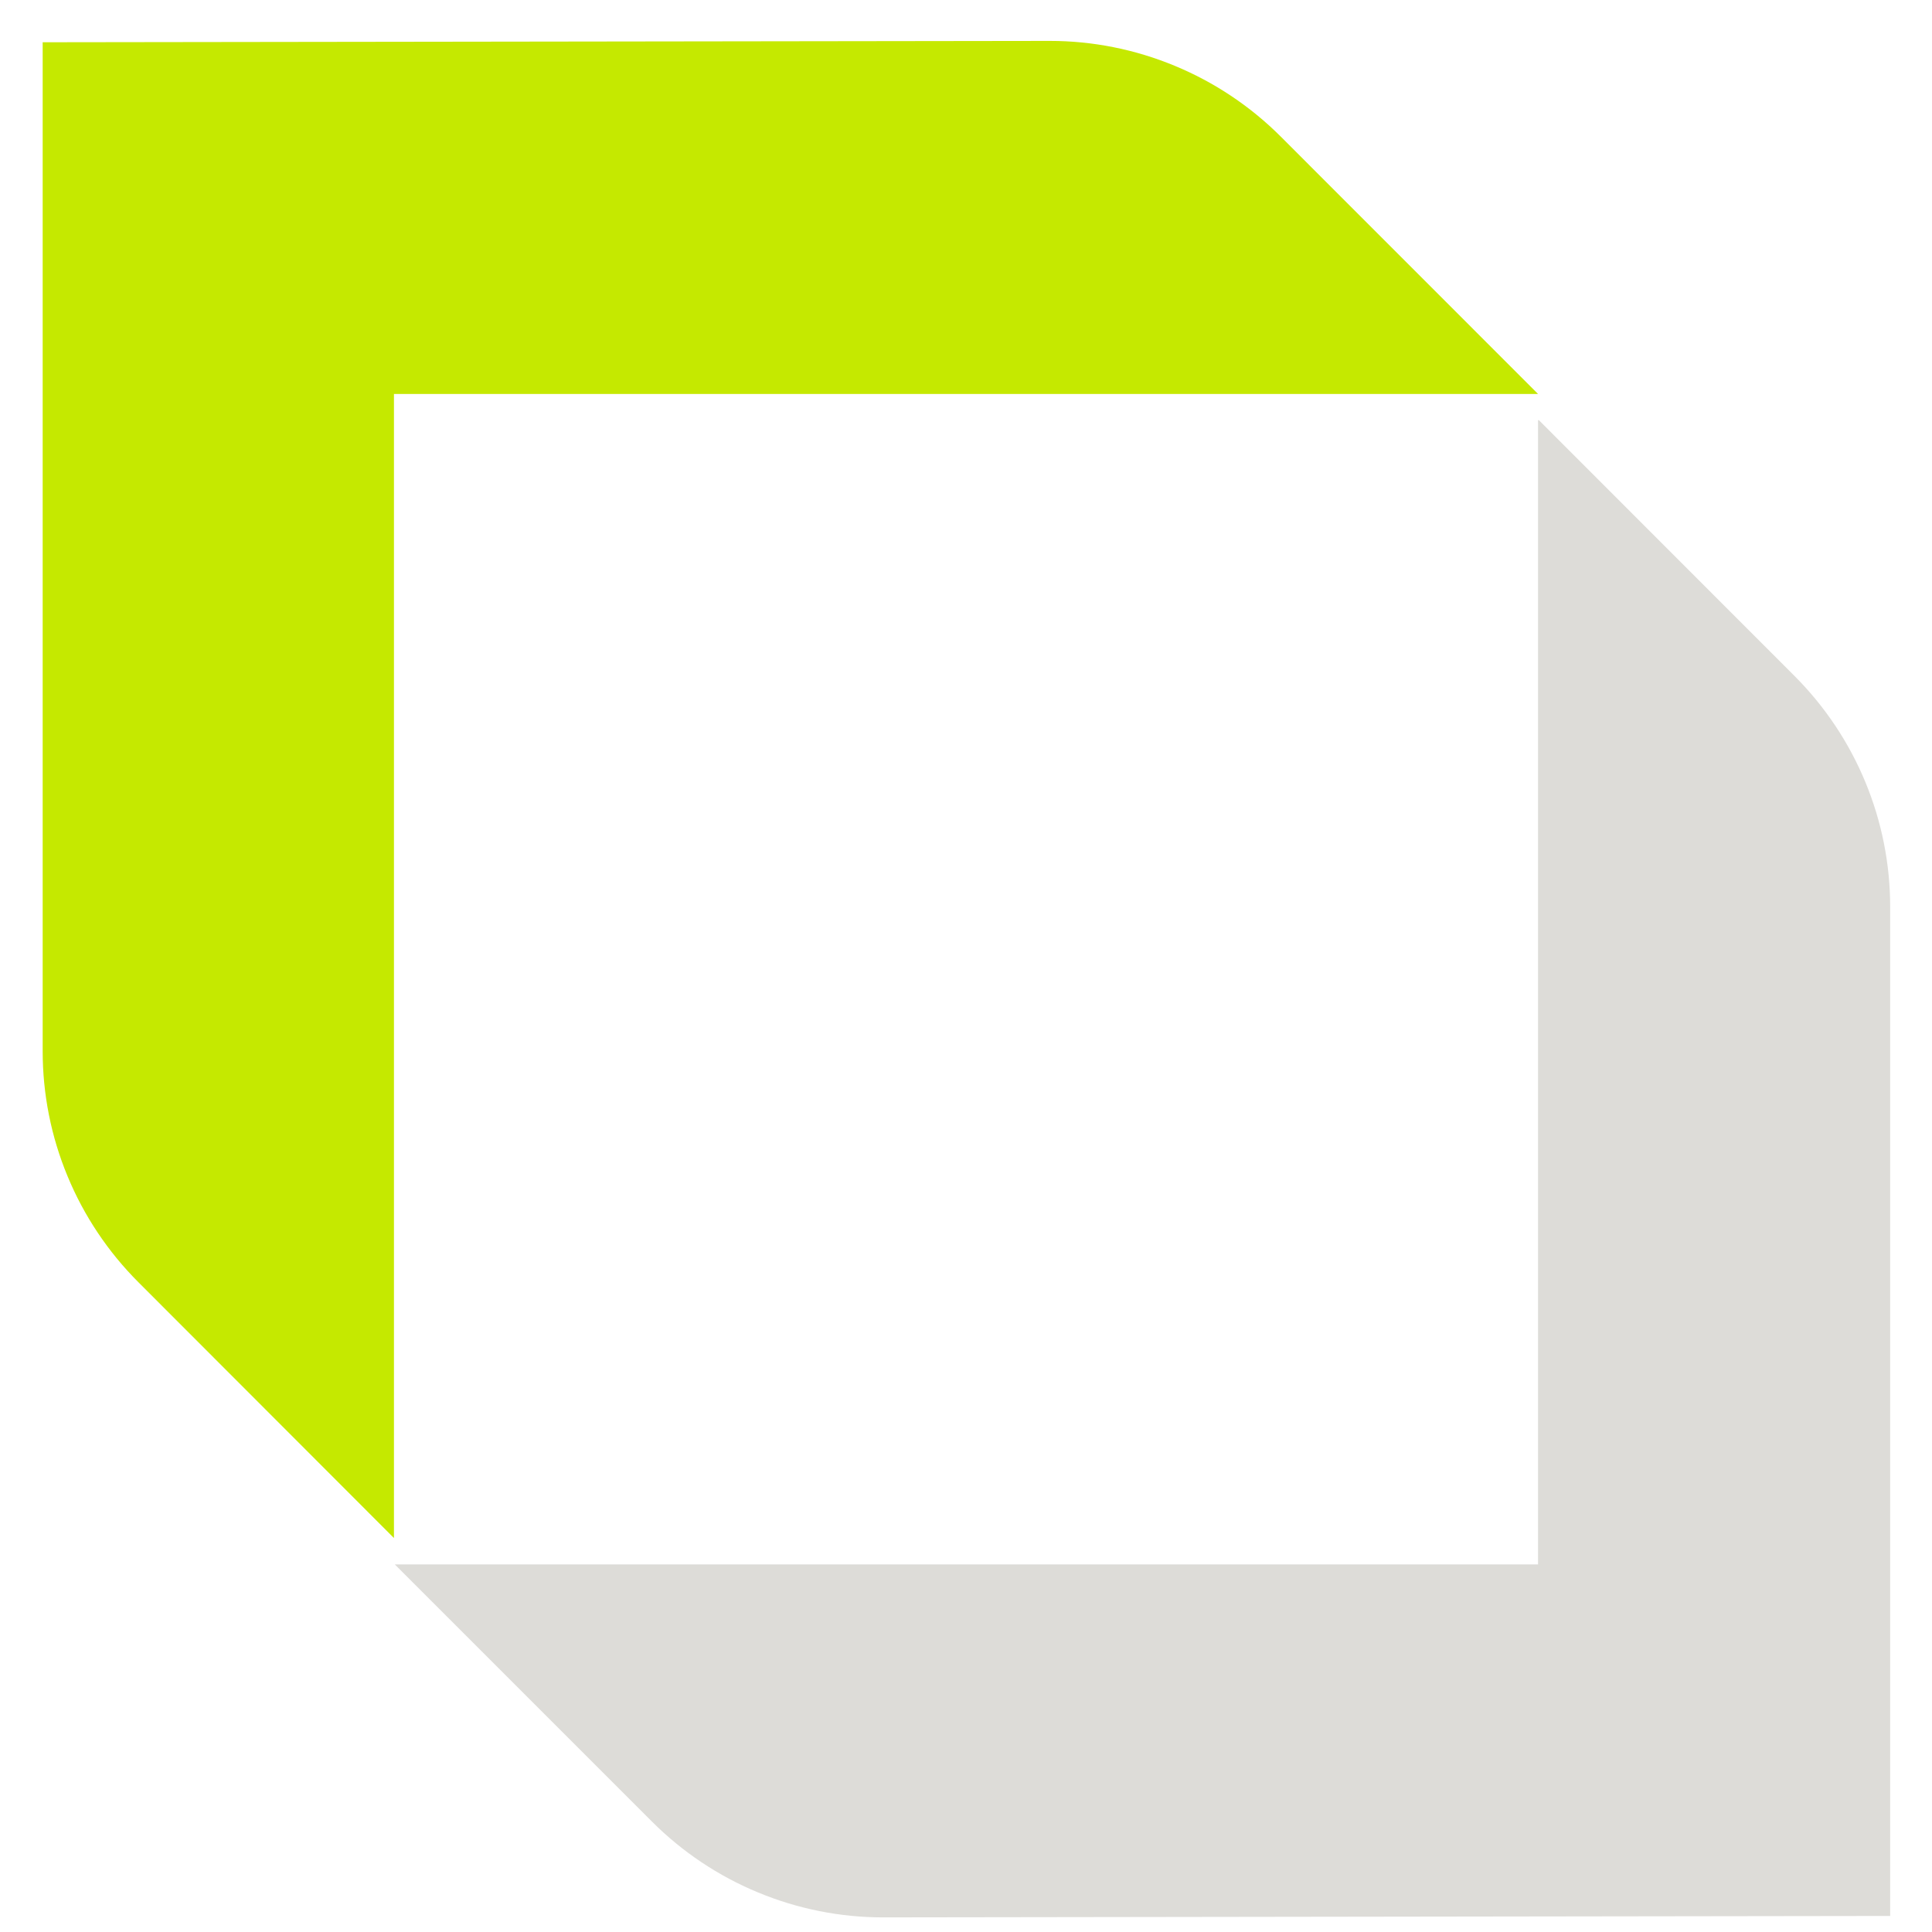 <svg width="23" height="23" viewBox="0 0 23 23" fill="none" xmlns="http://www.w3.org/2000/svg">
<path d="M4.69 18.31V4.69H18.31L15.248 1.627C14.887 1.266 14.458 0.979 13.986 0.784C13.514 0.588 13.009 0.487 12.498 0.487L0.508 0.503V12.514C0.508 13.024 0.608 13.53 0.804 14.002C0.999 14.474 1.286 14.903 1.647 15.264L4.69 18.31Z" fill="#C5E900"/>
<path d="M18.31 5.004V18.624H4.7L7.762 21.686C8.123 22.047 8.552 22.334 9.024 22.529C9.496 22.725 10.001 22.826 10.512 22.826L22.502 22.809V10.799C22.503 9.767 22.093 8.778 21.364 8.048L18.318 5L18.31 5.004Z" fill="#DDDCD8"/>
</svg>
